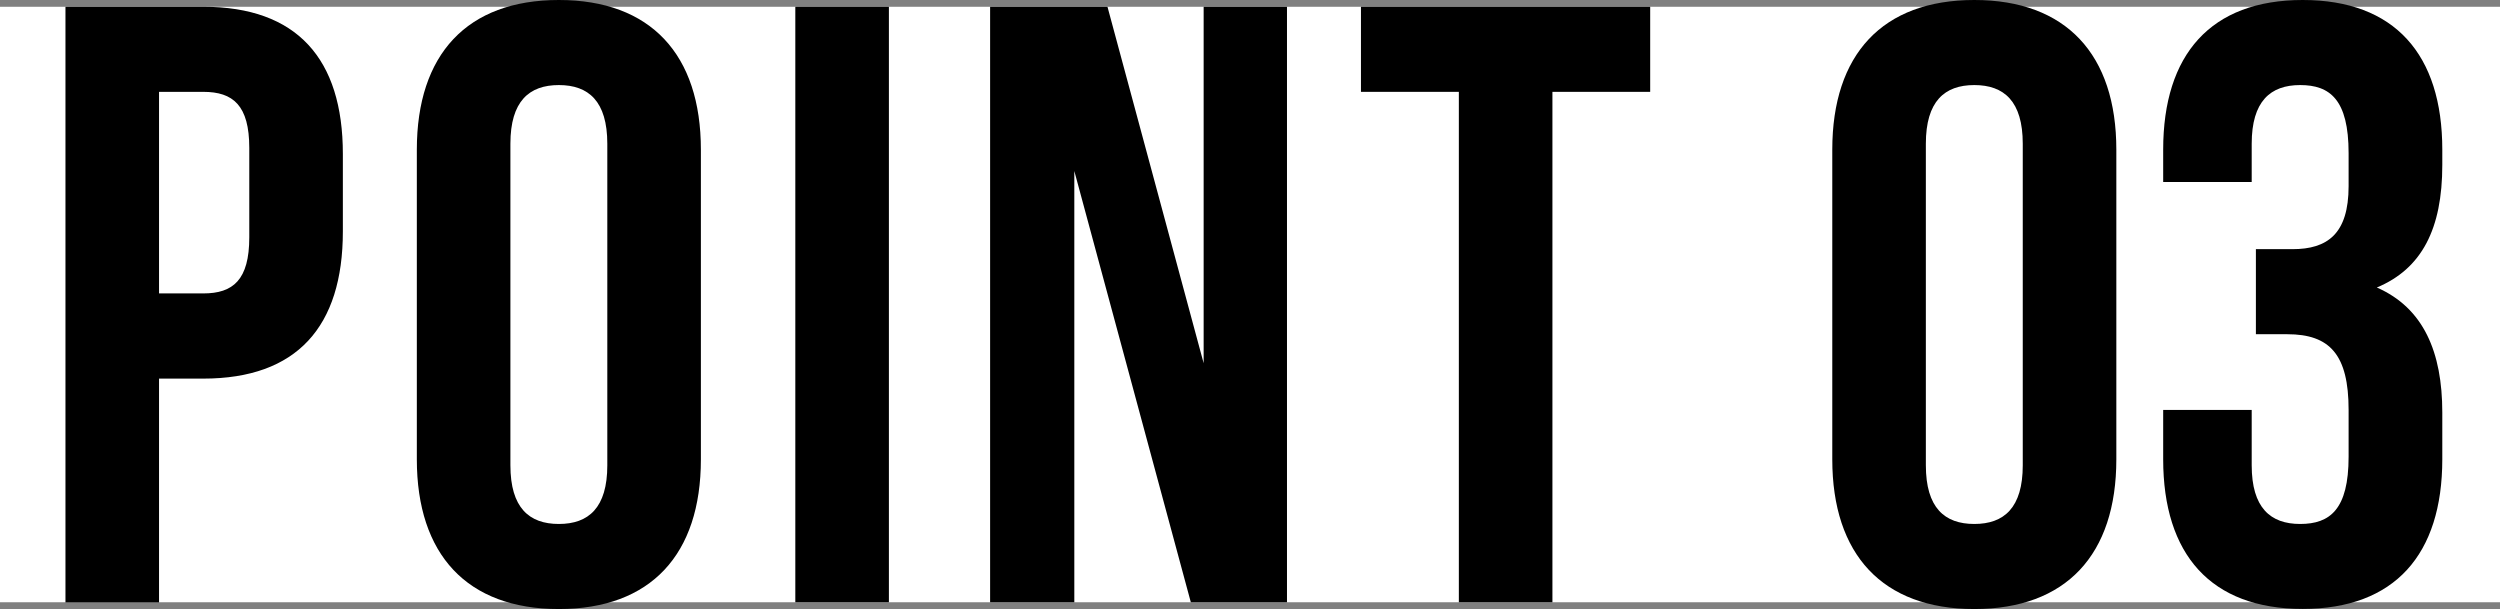 <?xml version="1.0" encoding="UTF-8"?><svg id="_レイヤー_2" xmlns="http://www.w3.org/2000/svg" width="202.78" height="49.4" viewBox="0 0 202.78 49.4"><rect x="0" y="0" width="202.78" height="49.4" fill="#808080" stroke="none"/><defs><style>.cls-1{fill:#fff;}</style></defs><g id="layout"><rect class="cls-1" y=".55" width="202.78" height="48.3"/><path d="M27.81,12.49v6.28c0,7.73-3.73,11.94-11.32,11.94h-3.59v18.15h-7.59V.55h11.18c7.59,0,11.32,4.21,11.32,11.94ZM12.9,7.45v16.35h3.59c2.42,0,3.73-1.1,3.73-4.55v-7.25c0-3.45-1.31-4.55-3.73-4.55h-3.59Z"/><path d="M33.81,12.14c0-7.73,4.07-12.14,11.52-12.14s11.52,4.42,11.52,12.14v25.12c0,7.73-4.07,12.14-11.52,12.14s-11.52-4.42-11.52-12.14V12.14ZM41.4,37.74c0,3.45,1.52,4.76,3.93,4.76s3.93-1.31,3.93-4.76V11.66c0-3.45-1.52-4.76-3.93-4.76s-3.93,1.31-3.93,4.76v26.08Z"/><path d="M64.51.55h7.59v48.3h-7.59V.55Z"/><path d="M87.14,13.87v34.98h-6.83V.55h9.52l7.8,28.91V.55h6.76v48.3h-7.8l-9.45-34.98Z"/><path d="M110.39.55h23.46v6.9h-7.93v41.4h-7.59V7.45h-7.94V.55Z"/><path d="M148.62,12.14c0-7.73,4.07-12.14,11.52-12.14s11.52,4.42,11.52,12.14v25.12c0,7.73-4.07,12.14-11.52,12.14s-11.52-4.42-11.52-12.14V12.14ZM156.21,37.74c0,3.45,1.52,4.76,3.93,4.76s3.93-1.31,3.93-4.76V11.66c0-3.45-1.52-4.76-3.93-4.76s-3.93,1.31-3.93,4.76v26.08Z"/><path d="M190.5,12.42c0-4.35-1.52-5.52-3.93-5.52s-3.93,1.31-3.93,4.76v3.1h-7.18v-2.62c0-7.73,3.86-12.14,11.32-12.14s11.32,4.42,11.32,12.14v1.24c0,5.18-1.66,8.42-5.31,9.94,3.79,1.66,5.31,5.24,5.31,10.14v3.79c0,7.73-3.86,12.14-11.32,12.14s-11.32-4.42-11.32-12.14v-4h7.18v4.49c0,3.45,1.52,4.76,3.93,4.76s3.93-1.17,3.93-5.45v-3.8c0-4.48-1.52-6.14-4.97-6.14h-2.55v-6.9h2.97c2.83,0,4.55-1.24,4.55-5.11v-2.69Z"/></g></svg>